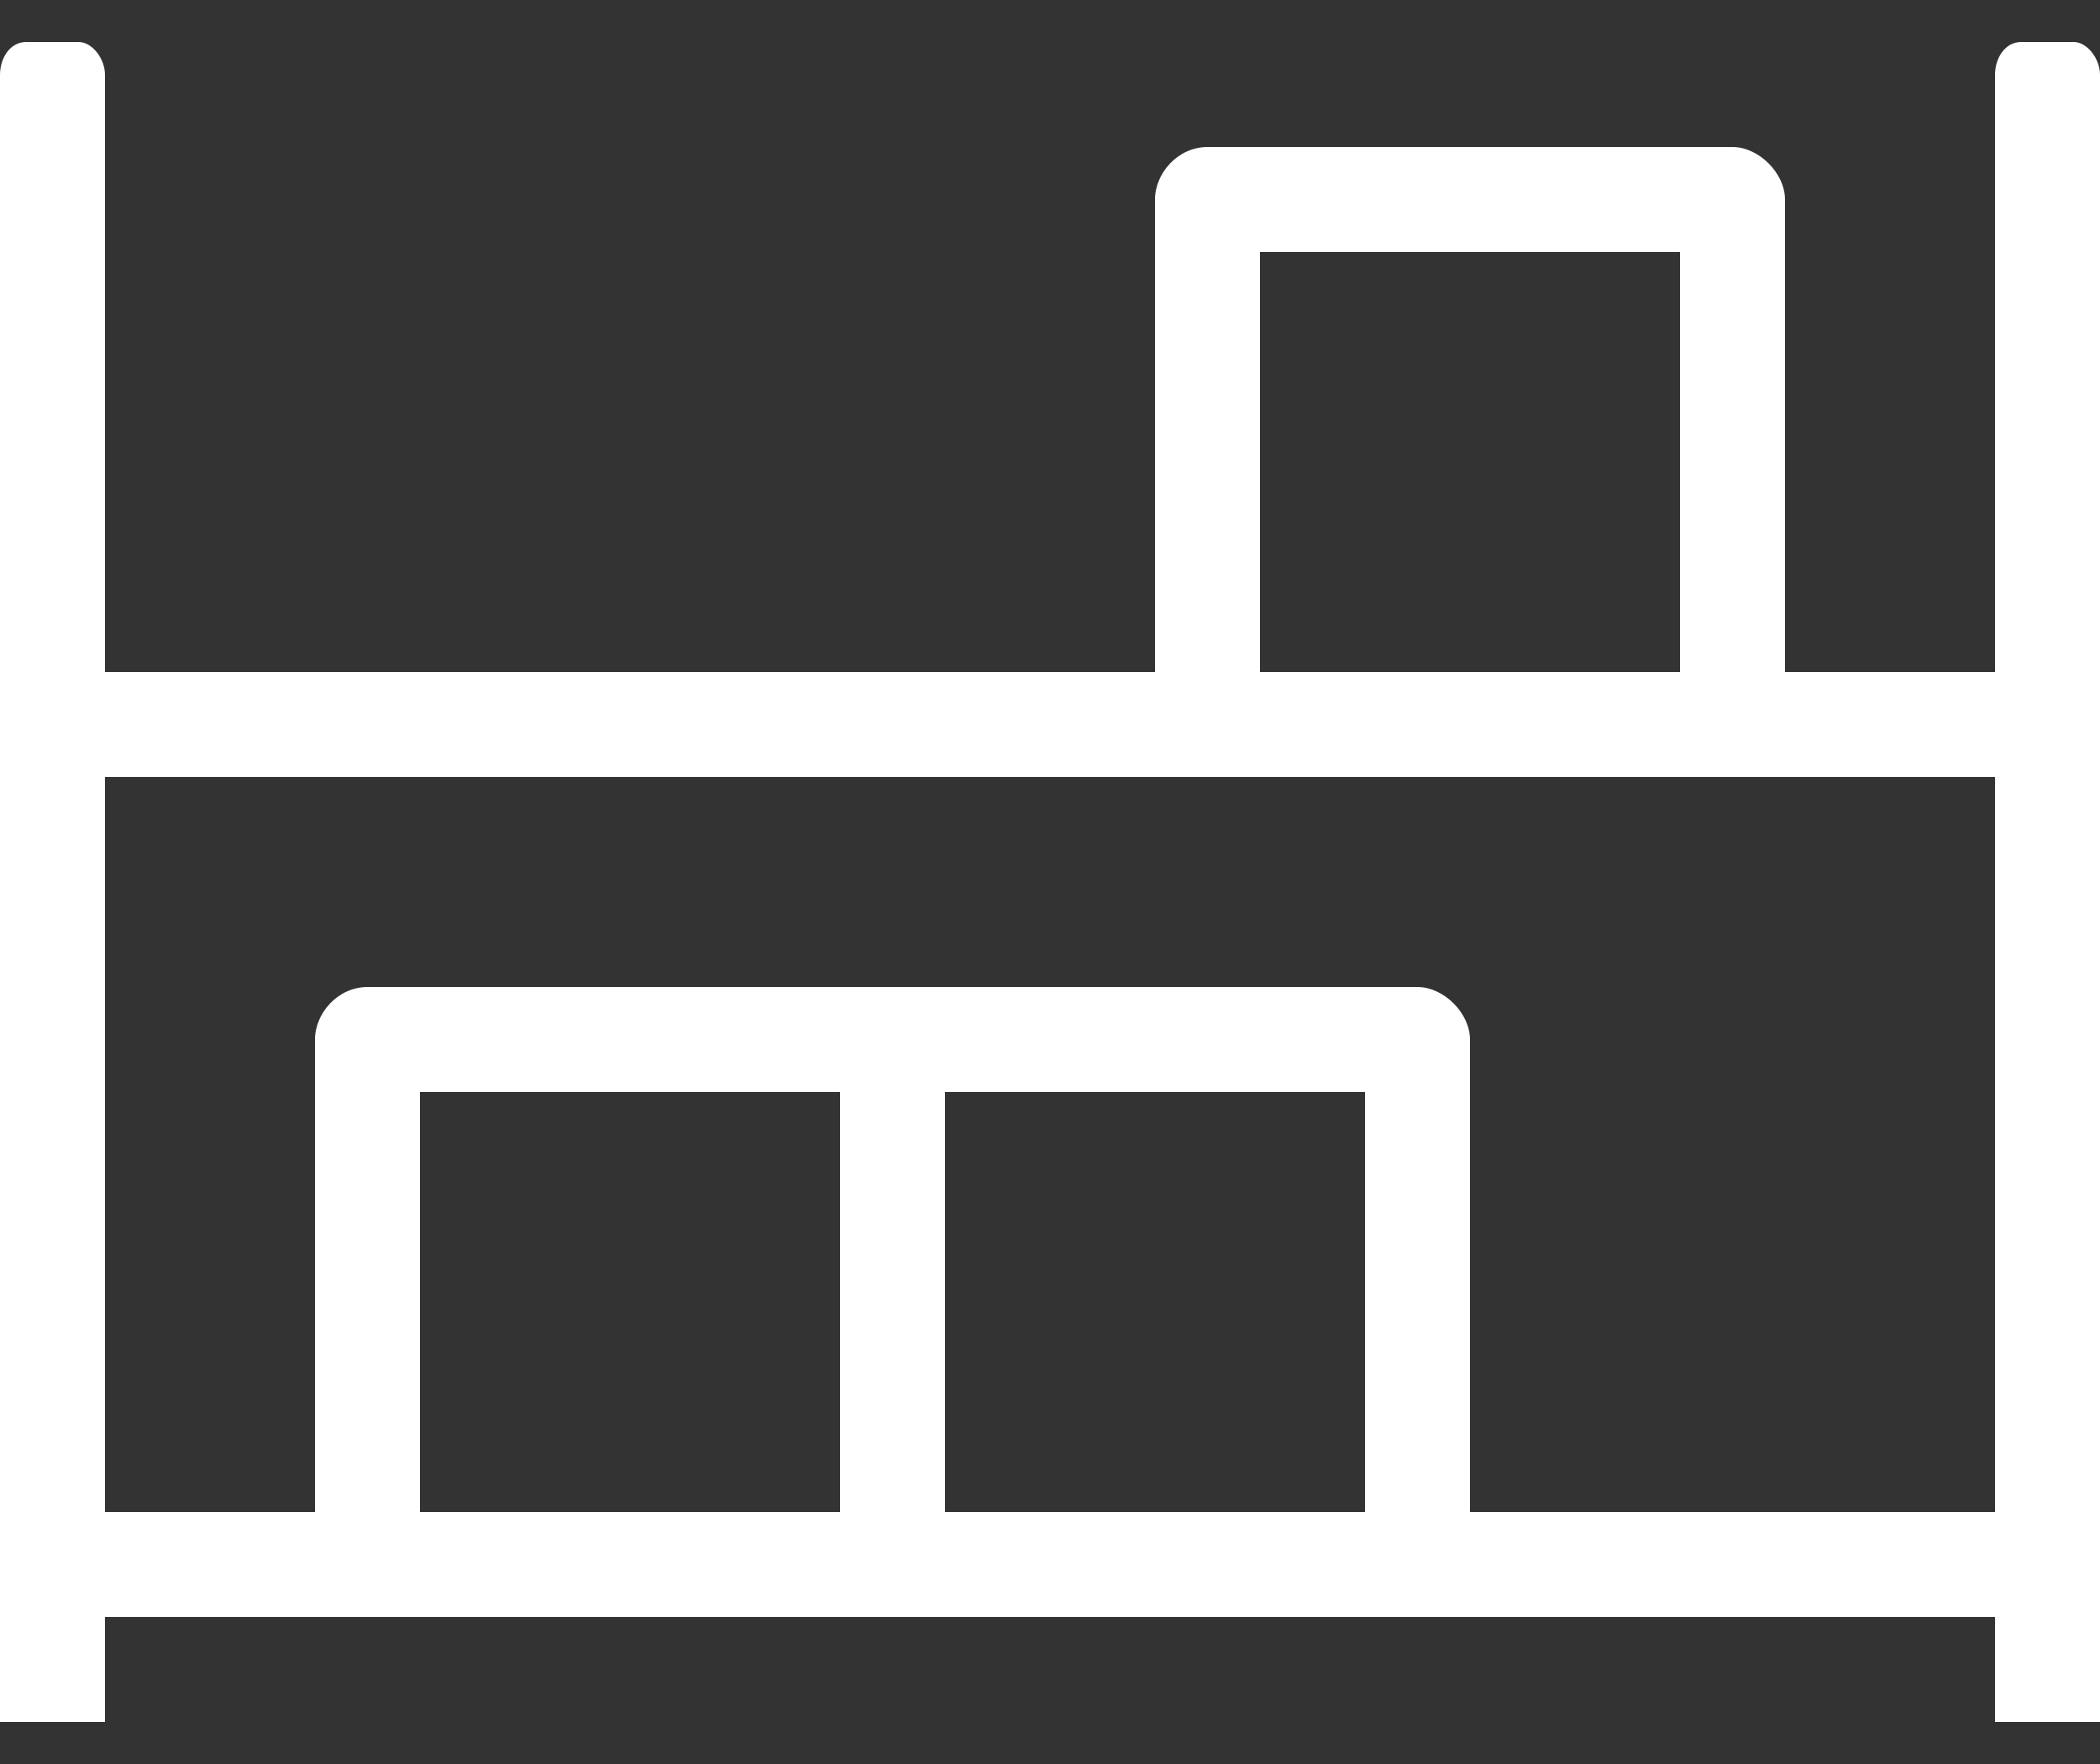 <svg width="25" height="21" viewBox="0 0 25 21" fill="none" xmlns="http://www.w3.org/2000/svg">
<rect x="0" y="0" width="25" height="21" fill="#333333" stroke="none"/>
<path d="M24.688 0.5H24.062C23.867 0.5 23.75 0.695 23.75 0.891V8H21.25V2.375C21.25 2.062 20.938 1.75 20.625 1.75H14.375C14.023 1.75 13.75 2.062 13.75 2.375V8H1.25V0.891C1.25 0.695 1.094 0.5 0.938 0.5H0.312C0.117 0.5 0 0.695 0 0.891V20.5H1.25V19.25H23.75V20.5H25V0.891C25 0.695 24.844 0.5 24.688 0.5ZM15 3H20V8H15V3ZM10 18H5V13H10V18ZM11.25 18V13H16.25V18H11.25ZM23.75 18H17.5V12.375C17.5 12.062 17.188 11.75 16.875 11.75H4.375C4.023 11.75 3.75 12.062 3.75 12.375V18H1.25V9.25H23.75V18Z" fill="white"/>
</svg>
